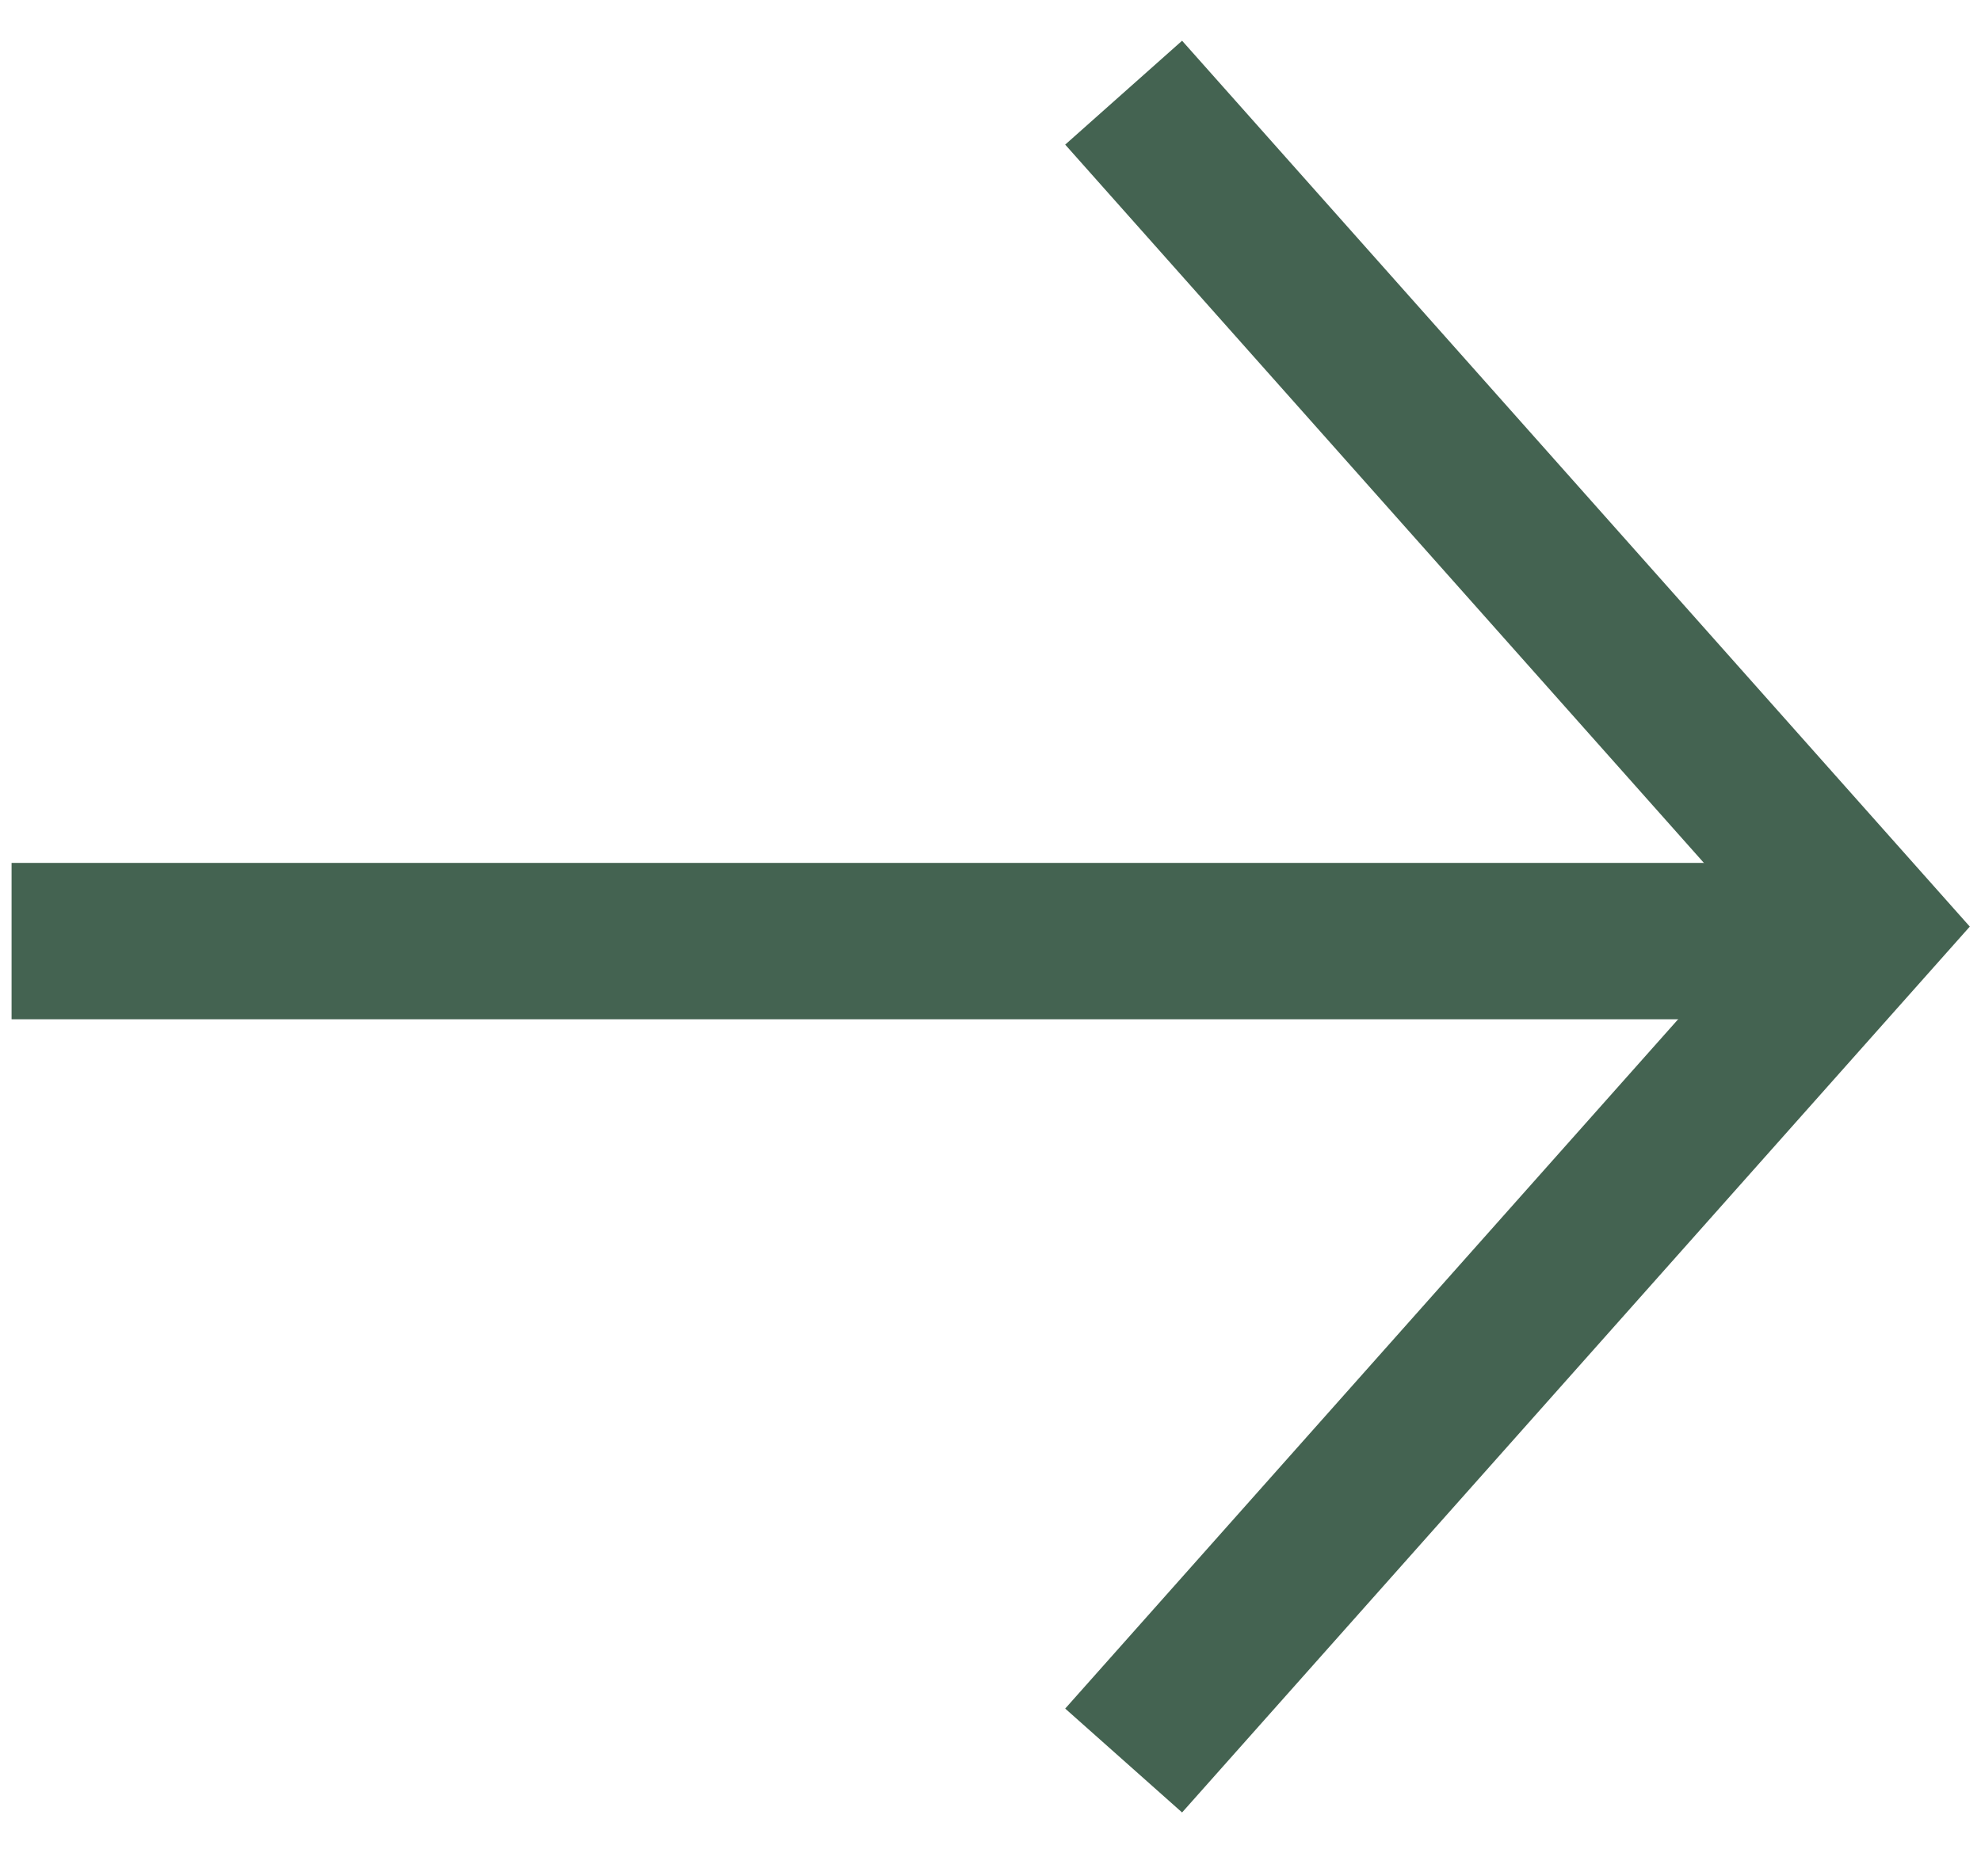 <?xml version="1.0" encoding="UTF-8"?> <svg xmlns="http://www.w3.org/2000/svg" width="19" height="18" viewBox="0 0 19 18" fill="none"><line x1="0.111" y1="9.028" x2="17" y2="9.028" stroke="#446351" stroke-width="1.5"></line><path d="M10.777 16.889L17.889 8.889L10.777 0.889" stroke="#446351" stroke-width="1.5"></path></svg> 